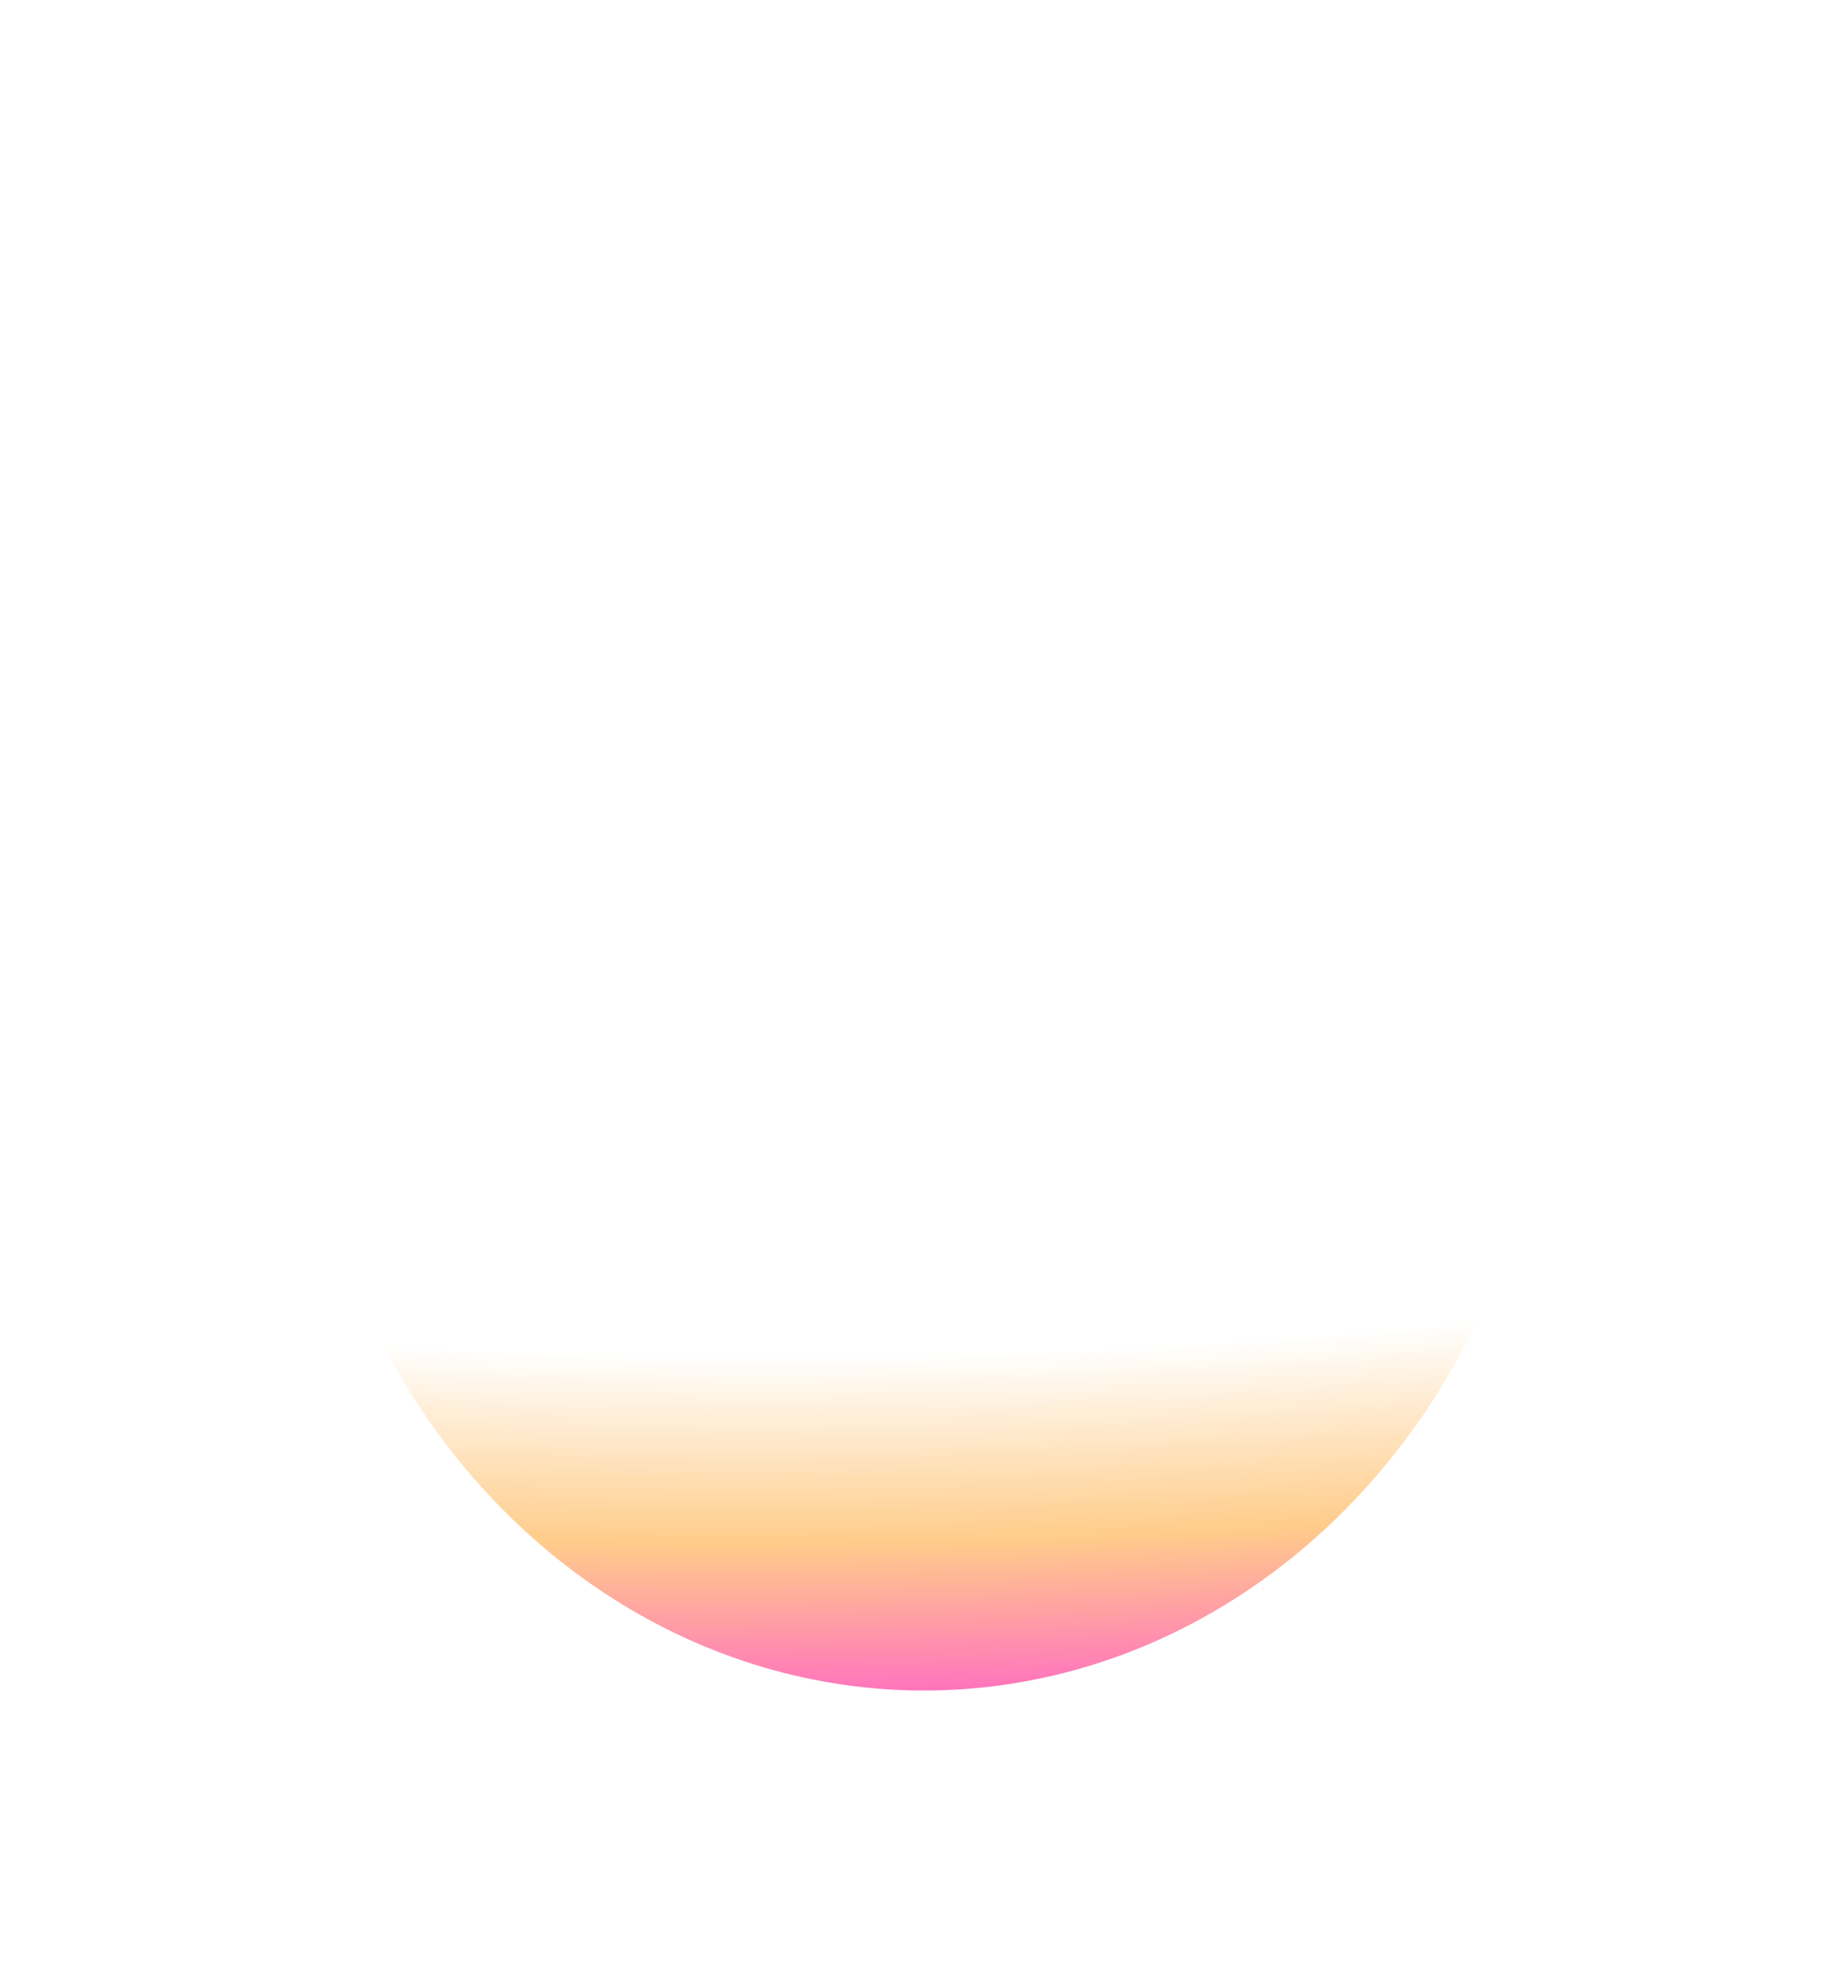 <?xml version="1.0" encoding="utf-8"?>
<svg xmlns="http://www.w3.org/2000/svg" fill="none" height="100%" overflow="visible" preserveAspectRatio="none" style="display: block;" viewBox="0 0 2484 2672" width="100%">
<g filter="url(#filter0_f_0_7616)" id="Ellipse 143">
<ellipse cx="1242" cy="1336" fill="url(#paint0_radial_0_7616)" fill-opacity="0.68" rx="842" ry="936"/>
</g>
<defs>
<filter color-interpolation-filters="sRGB" filterUnits="userSpaceOnUse" height="2672" id="filter0_f_0_7616" width="2484" x="0" y="0">
<feFlood flood-opacity="0" result="BackgroundImageFix"/>
<feBlend in="SourceGraphic" in2="BackgroundImageFix" mode="normal" result="shape"/>
<feGaussianBlur result="effect1_foregroundBlur_0_7616" stdDeviation="200"/>
</filter>
<radialGradient cx="0" cy="0" gradientTransform="translate(1220.61 1024.82) rotate(89.018) scale(1247.36 4324.2)" gradientUnits="userSpaceOnUse" id="paint0_radial_0_7616" r="1">
<stop offset="0.635" stop-color="white"/>
<stop offset="0.837" stop-color="#FFB453"/>
<stop offset="1" stop-color="#FF309E"/>
</radialGradient>
</defs>
</svg>